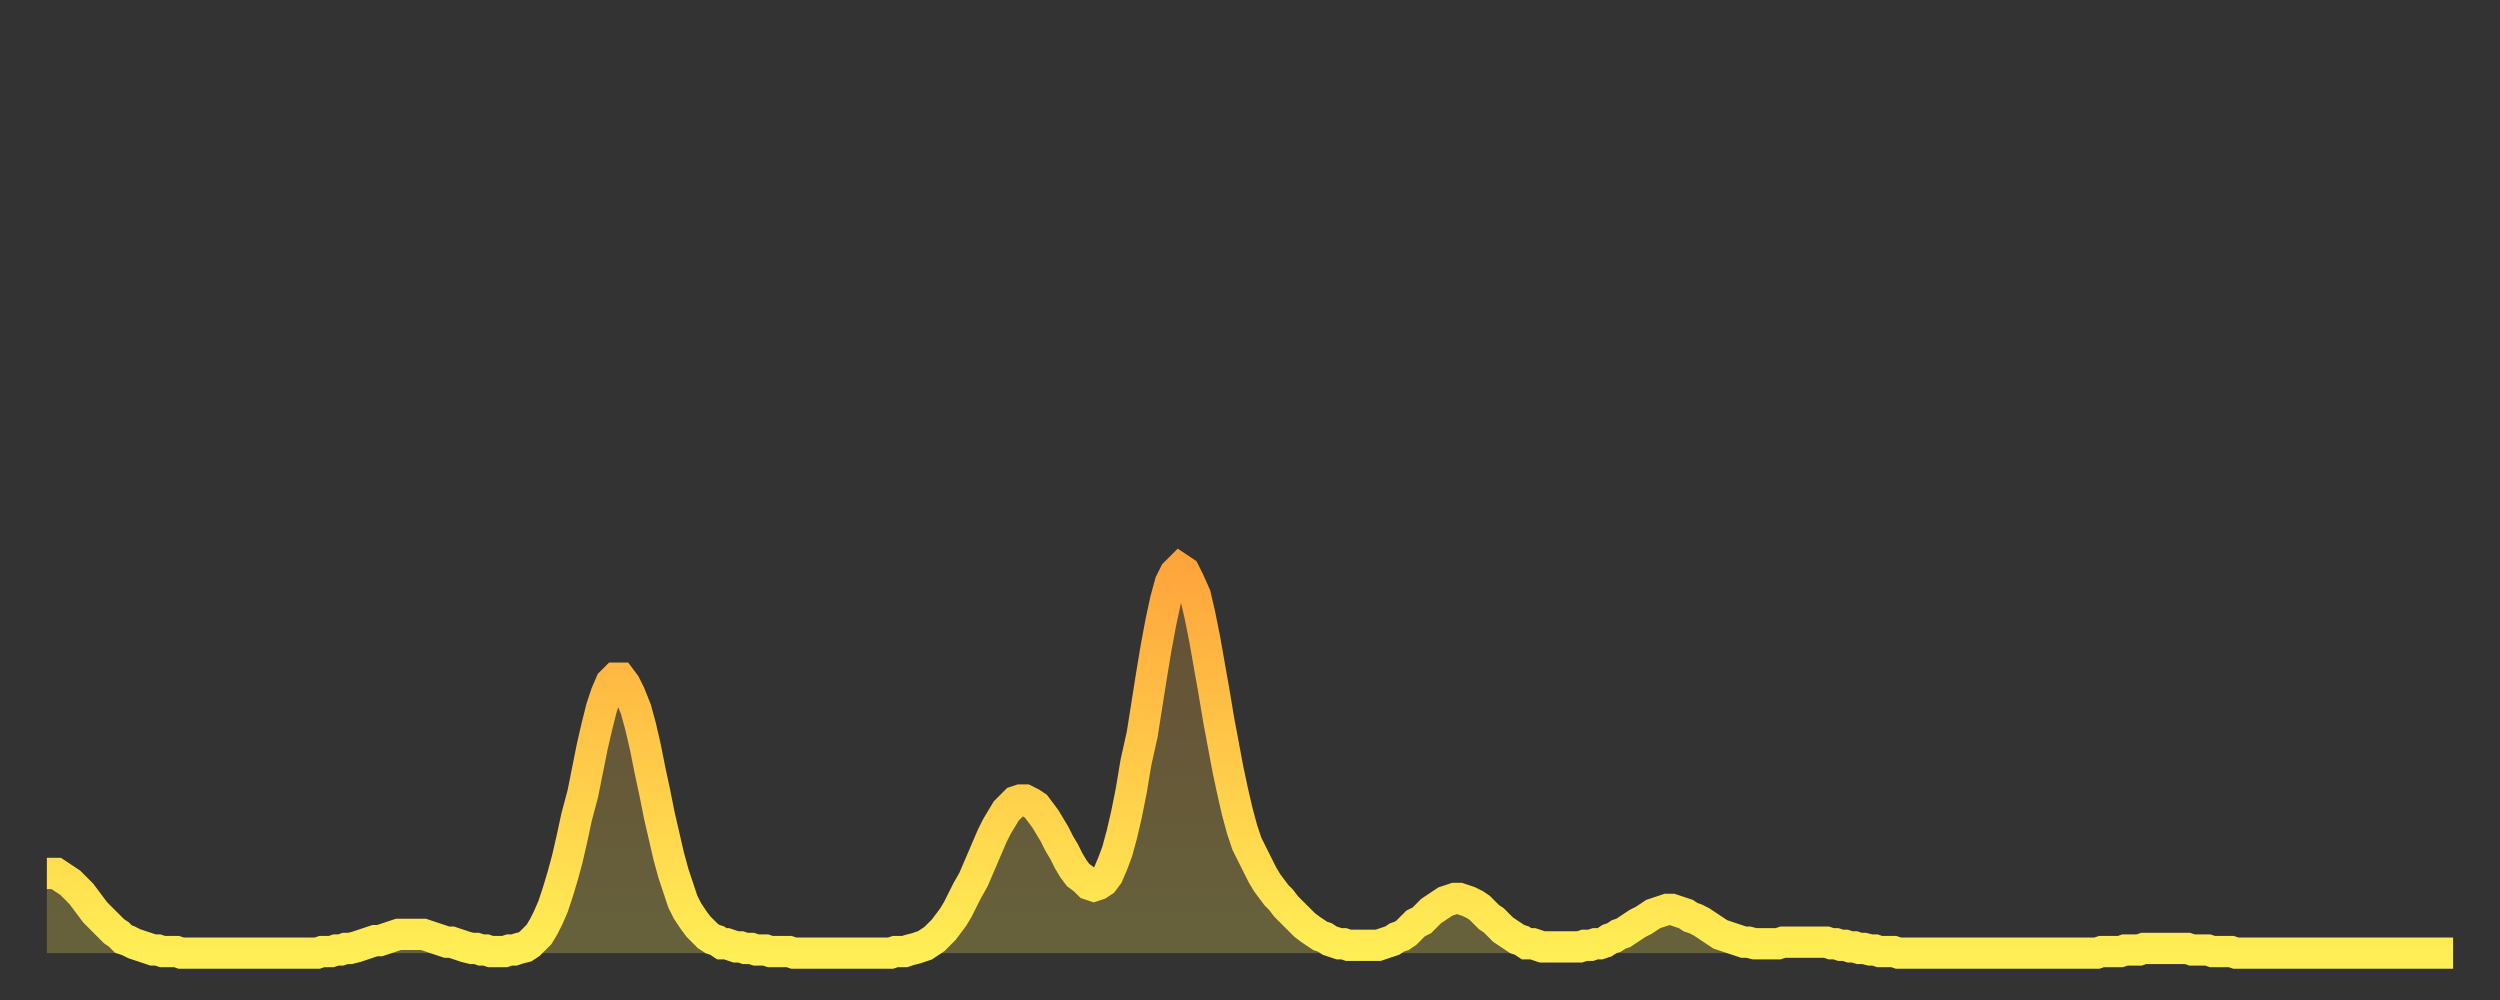 <?xml version="1.0" encoding="utf-8" ?>
<svg baseProfile="full" height="64" version="1.1" width="160" xmlns="http://www.w3.org/2000/svg" xmlns:ev="http://www.w3.org/2001/xml-events" xmlns:xlink="http://www.w3.org/1999/xlink"><rect width="100%" height="100%" fill="#333333" stroke="none"/><defs><linearGradient id="id37960" x1="0" x2="0" y1="0" y2="1"><stop offset="0%" stop-color="#ffa53c" /><stop offset="50%" stop-color="#ffca49" /><stop offset="100%" stop-color="#ffee55" /></linearGradient></defs><g transform="translate(3,3)"><g><path d="M 0.0 52.9 L 0.3 52.9 0.6 52.9 0.9 53.1 1.2 53.3 1.5 53.5 1.9 53.9 2.2 54.2 2.5 54.6 2.8 55.0 3.1 55.4 3.4 55.7 3.7 56.0 4.0 56.3 4.3 56.6 4.6 56.8 4.9 57.1 5.2 57.2 5.6 57.4 5.9 57.5 6.2 57.6 6.5 57.7 6.8 57.8 7.1 57.8 7.4 57.9 7.7 57.9 8.0 57.9 8.3 57.9 8.6 58.0 8.9 58.0 9.3 58.0 9.6 58.0 9.9 58.0 10.2 58.0 10.5 58.0 10.8 58.0 11.1 58.0 11.4 58.0 11.7 58.0 12.0 58.0 12.3 58.0 12.7 58.0 13.0 58.0 13.3 58.0 13.6 58.0 13.9 58.0 14.2 58.0 14.5 58.0 14.8 58.0 15.1 58.0 15.4 58.0 15.7 58.0 16.0 58.0 16.4 58.0 16.7 58.0 17.0 58.0 17.3 58.0 17.6 57.9 17.9 57.9 18.2 57.9 18.5 57.8 18.8 57.8 19.1 57.7 19.4 57.7 19.8 57.6 20.1 57.5 20.4 57.4 20.7 57.3 21.0 57.2 21.3 57.2 21.6 57.1 21.9 57.0 22.2 56.9 22.5 56.8 22.8 56.8 23.1 56.8 23.5 56.8 23.8 56.8 24.1 56.8 24.4 56.9 24.7 57.0 25.0 57.1 25.3 57.2 25.6 57.3 25.9 57.3 26.2 57.4 26.5 57.5 26.8 57.6 27.2 57.7 27.5 57.7 27.8 57.8 28.1 57.8 28.4 57.9 28.7 57.9 29.0 57.9 29.3 57.9 29.6 57.8 29.9 57.8 30.2 57.7 30.6 57.6 30.9 57.4 31.2 57.1 31.5 56.8 31.8 56.3 32.1 55.7 32.4 55.0 32.7 54.1 33.0 53.1 33.3 52.0 33.6 50.7 33.9 49.3 34.3 47.8 34.6 46.3 34.9 44.8 35.2 43.5 35.5 42.3 35.8 41.4 36.1 40.7 36.4 40.4 36.7 40.4 37.0 40.8 37.3 41.4 37.7 42.4 38.0 43.5 38.3 44.8 38.6 46.3 38.9 47.7 39.2 49.2 39.5 50.5 39.8 51.8 40.1 52.9 40.4 53.8 40.7 54.7 41.0 55.3 41.4 55.9 41.7 56.3 42.0 56.6 42.3 56.9 42.6 57.1 42.9 57.2 43.2 57.4 43.5 57.4 43.8 57.5 44.1 57.6 44.4 57.6 44.7 57.7 45.1 57.7 45.4 57.8 45.7 57.8 46.0 57.8 46.3 57.9 46.6 57.9 46.9 57.9 47.2 57.9 47.5 57.9 47.8 58.0 48.1 58.0 48.5 58.0 48.8 58.0 49.1 58.0 49.4 58.0 49.7 58.0 50.0 58.0 50.3 58.0 50.6 58.0 50.9 58.0 51.2 58.0 51.5 58.0 51.8 58.0 52.2 58.0 52.5 58.0 52.8 58.0 53.1 58.0 53.4 58.0 53.7 58.0 54.0 58.0 54.3 57.9 54.6 57.9 54.9 57.9 55.2 57.8 55.6 57.7 55.9 57.6 56.2 57.5 56.5 57.3 56.8 57.1 57.1 56.8 57.4 56.5 57.7 56.1 58.0 55.7 58.3 55.2 58.6 54.6 58.9 54.0 59.3 53.3 59.6 52.6 59.9 51.9 60.2 51.2 60.5 50.5 60.8 49.9 61.1 49.4 61.4 48.9 61.7 48.6 62.0 48.3 62.3 48.2 62.6 48.2 63.0 48.4 63.3 48.6 63.6 49.0 63.9 49.4 64.2 49.9 64.5 50.4 64.8 51.0 65.1 51.5 65.4 52.1 65.7 52.6 66.0 53.0 66.4 53.3 66.7 53.6 67.0 53.7 67.3 53.6 67.6 53.4 67.9 53.0 68.2 52.3 68.5 51.5 68.8 50.4 69.1 49.1 69.4 47.6 69.7 45.8 70.1 44.0 70.4 42.1 70.7 40.2 71.0 38.4 71.3 36.8 71.6 35.4 71.9 34.3 72.2 33.7 72.5 33.4 72.8 33.6 73.1 34.2 73.5 35.1 73.8 36.4 74.1 37.9 74.4 39.6 74.7 41.3 75.0 43.1 75.3 44.7 75.6 46.3 75.9 47.7 76.2 49.0 76.5 50.1 76.8 51.0 77.2 51.8 77.5 52.4 77.8 53.0 78.1 53.5 78.4 53.9 78.7 54.3 79.0 54.6 79.3 55.0 79.6 55.3 79.9 55.6 80.2 55.9 80.5 56.2 80.9 56.5 81.2 56.7 81.5 56.9 81.8 57.0 82.1 57.2 82.4 57.3 82.7 57.4 83.0 57.4 83.3 57.5 83.6 57.5 83.9 57.5 84.3 57.5 84.6 57.5 84.9 57.5 85.2 57.5 85.5 57.4 85.8 57.3 86.1 57.2 86.4 57.0 86.7 56.9 87.0 56.7 87.3 56.4 87.6 56.1 88.0 55.9 88.3 55.6 88.6 55.3 88.9 55.1 89.2 54.9 89.5 54.7 89.8 54.6 90.1 54.5 90.4 54.5 90.7 54.6 91.0 54.7 91.4 54.9 91.7 55.1 92.0 55.4 92.3 55.7 92.6 55.9 92.9 56.2 93.2 56.5 93.5 56.7 93.8 56.9 94.1 57.1 94.4 57.2 94.7 57.4 95.1 57.4 95.4 57.5 95.7 57.6 96.0 57.6 96.3 57.6 96.6 57.6 96.9 57.6 97.2 57.6 97.5 57.6 97.8 57.6 98.1 57.6 98.4 57.5 98.8 57.5 99.1 57.4 99.4 57.4 99.7 57.3 100.0 57.1 100.3 57.0 100.6 56.8 100.9 56.7 101.2 56.5 101.5 56.3 101.8 56.1 102.2 55.9 102.5 55.7 102.8 55.5 103.1 55.4 103.4 55.3 103.7 55.2 104.0 55.2 104.3 55.3 104.6 55.4 104.9 55.5 105.2 55.7 105.5 55.8 105.9 56.0 106.2 56.2 106.5 56.4 106.8 56.6 107.1 56.8 107.4 56.9 107.7 57.0 108.0 57.1 108.3 57.2 108.6 57.3 108.9 57.3 109.3 57.4 109.6 57.4 109.9 57.4 110.2 57.4 110.5 57.4 110.8 57.4 111.1 57.3 111.4 57.3 111.7 57.3 112.0 57.3 112.3 57.3 112.6 57.3 113.0 57.3 113.3 57.3 113.6 57.3 113.9 57.3 114.2 57.4 114.5 57.4 114.8 57.5 115.1 57.5 115.4 57.6 115.7 57.6 116.0 57.7 116.3 57.7 116.7 57.8 117.0 57.8 117.3 57.9 117.6 57.9 117.9 57.9 118.2 57.9 118.5 58.0 118.8 58.0 119.1 58.0 119.4 58.0 119.7 58.0 120.1 58.0 120.4 58.0 120.7 58.0 121.0 58.0 121.3 58.0 121.6 58.0 121.9 58.0 122.2 58.0 122.5 58.0 122.8 58.0 123.1 58.0 123.4 58.0 123.8 58.0 124.1 58.0 124.4 58.0 124.7 58.0 125.0 58.0 125.3 58.0 125.6 58.0 125.9 58.0 126.2 58.0 126.5 58.0 126.8 58.0 127.2 58.0 127.5 58.0 127.8 58.0 128.1 58.0 128.4 58.0 128.7 58.0 129.0 58.0 129.3 58.0 129.6 58.0 129.9 58.0 130.2 58.0 130.5 58.0 130.9 58.0 131.2 58.0 131.5 57.9 131.8 57.9 132.1 57.9 132.4 57.9 132.7 57.9 133.0 57.8 133.3 57.8 133.6 57.8 133.9 57.8 134.2 57.7 134.6 57.7 134.9 57.7 135.2 57.7 135.5 57.7 135.8 57.7 136.1 57.7 136.4 57.7 136.7 57.7 137.0 57.7 137.3 57.8 137.6 57.8 138.0 57.8 138.3 57.8 138.6 57.9 138.9 57.9 139.2 57.9 139.5 57.9 139.8 57.9 140.1 58.0 140.4 58.0 140.7 58.0 141.0 58.0 141.3 58.0 141.7 58.0 142.0 58.0 142.3 58.0 142.6 58.0 142.9 58.0 143.2 58.0 143.5 58.0 143.8 58.0 144.1 58.0 144.4 58.0 144.7 58.0 145.1 58.0 145.4 58.0 145.7 58.0 146.0 58.0 146.3 58.0 146.6 58.0 146.9 58.0 147.2 58.0 147.5 58.0 147.8 58.0 148.1 58.0 148.4 58.0 148.8 58.0 149.1 58.0 149.4 58.0 149.7 58.0 150.0 58.0 150.3 58.0 150.6 58.0 150.9 58.0 151.2 58.0 151.5 58.0 151.8 58.0 152.1 58.0 152.5 58.0 152.8 58.0 153.1 58.0 153.4 58.0 153.7 58.0 154.0 58.0" fill="none" id="graph-curve" opacity="1" stroke="url(#id37960)" stroke-width="2" /><path d="M 0 58 L 0.0 52.9 0.3 52.9 0.6 52.9 0.9 53.1 1.2 53.3 1.5 53.5 1.9 53.9 2.2 54.2 2.5 54.6 2.8 55.0 3.1 55.4 3.4 55.7 3.7 56.0 4.0 56.3 4.3 56.6 4.6 56.8 4.9 57.1 5.2 57.2 5.6 57.4 5.9 57.5 6.2 57.6 6.5 57.7 6.8 57.8 7.1 57.8 7.4 57.9 7.7 57.9 8.0 57.9 8.3 57.9 8.6 58.0 8.9 58.0 9.3 58.0 9.6 58.0 9.9 58.0 10.2 58.0 10.5 58.0 10.8 58.0 11.1 58.0 11.4 58.0 11.7 58.0 12.0 58.0 12.3 58.0 12.7 58.0 13.0 58.0 13.3 58.0 13.6 58.0 13.9 58.0 14.2 58.0 14.5 58.0 14.8 58.0 15.1 58.0 15.4 58.0 15.7 58.0 16.0 58.0 16.4 58.0 16.7 58.0 17.0 58.0 17.3 58.0 17.6 57.9 17.9 57.9 18.2 57.9 18.5 57.8 18.8 57.8 19.1 57.7 19.4 57.7 19.8 57.6 20.1 57.5 20.4 57.4 20.7 57.3 21.0 57.2 21.3 57.2 21.6 57.1 21.9 57.0 22.2 56.9 22.5 56.8 22.8 56.8 23.1 56.8 23.5 56.8 23.8 56.8 24.1 56.8 24.4 56.9 24.7 57.0 25.0 57.1 25.3 57.2 25.6 57.3 25.9 57.3 26.2 57.4 26.5 57.5 26.8 57.6 27.2 57.7 27.5 57.7 27.8 57.8 28.1 57.8 28.4 57.9 28.7 57.9 29.0 57.9 29.3 57.9 29.6 57.8 29.9 57.8 30.2 57.7 30.6 57.6 30.9 57.4 31.2 57.1 31.5 56.8 31.8 56.3 32.1 55.7 32.4 55.0 32.7 54.1 33.0 53.1 33.3 52.0 33.6 50.7 33.9 49.3 34.3 47.8 34.6 46.3 34.9 44.8 35.2 43.5 35.5 42.3 35.8 41.4 36.1 40.7 36.4 40.4 36.7 40.4 37.0 40.8 37.3 41.4 37.7 42.4 38.0 43.5 38.3 44.8 38.6 46.3 38.9 47.7 39.2 49.2 39.5 50.5 39.8 51.8 40.1 52.9 40.4 53.8 40.7 54.7 41.0 55.3 41.4 55.9 41.7 56.3 42.0 56.6 42.3 56.9 42.6 57.1 42.9 57.2 43.2 57.4 43.5 57.4 43.8 57.5 44.1 57.6 44.4 57.6 44.7 57.7 45.1 57.7 45.4 57.8 45.7 57.8 46.0 57.8 46.3 57.9 46.6 57.9 46.9 57.9 47.2 57.9 47.5 57.9 47.8 58.0 48.1 58.0 48.5 58.0 48.8 58.0 49.1 58.0 49.4 58.0 49.7 58.0 50.0 58.0 50.3 58.0 50.6 58.0 50.9 58.0 51.2 58.0 51.5 58.0 51.8 58.0 52.2 58.0 52.5 58.0 52.8 58.0 53.1 58.0 53.4 58.0 53.7 58.0 54.0 58.0 54.3 57.9 54.6 57.9 54.9 57.9 55.2 57.8 55.6 57.7 55.9 57.6 56.2 57.5 56.5 57.3 56.8 57.1 57.1 56.8 57.4 56.5 57.7 56.1 58.0 55.7 58.3 55.2 58.6 54.6 58.9 54.0 59.3 53.3 59.6 52.6 59.9 51.9 60.2 51.2 60.5 50.5 60.8 49.9 61.1 49.4 61.4 48.9 61.7 48.6 62.0 48.3 62.3 48.2 62.6 48.2 63.0 48.4 63.3 48.6 63.6 49.0 63.9 49.4 64.2 49.9 64.5 50.4 64.8 51.0 65.1 51.5 65.4 52.1 65.7 52.6 66.0 53.0 66.4 53.3 66.7 53.6 67.0 53.7 67.3 53.6 67.6 53.4 67.9 53.0 68.2 52.3 68.5 51.5 68.8 50.4 69.1 49.1 69.4 47.6 69.7 45.8 70.1 44.0 70.4 42.1 70.7 40.2 71.0 38.4 71.3 36.8 71.6 35.4 71.9 34.3 72.2 33.7 72.5 33.4 72.8 33.6 73.1 34.2 73.5 35.1 73.8 36.4 74.1 37.9 74.4 39.6 74.7 41.3 75.0 43.1 75.3 44.7 75.6 46.3 75.9 47.7 76.2 49.0 76.5 50.1 76.8 51.0 77.2 51.8 77.5 52.4 77.8 53.0 78.1 53.5 78.4 53.9 78.7 54.3 79.0 54.6 79.3 55.0 79.6 55.3 79.9 55.6 80.2 55.9 80.5 56.2 80.9 56.5 81.2 56.7 81.5 56.9 81.8 57.0 82.1 57.2 82.4 57.3 82.7 57.4 83.0 57.4 83.3 57.5 83.6 57.5 83.9 57.5 84.3 57.5 84.6 57.5 84.9 57.5 85.2 57.5 85.5 57.4 85.8 57.3 86.1 57.2 86.4 57.0 86.7 56.9 87.0 56.7 87.3 56.4 87.6 56.1 88.0 55.9 88.3 55.6 88.6 55.3 88.9 55.1 89.2 54.9 89.5 54.7 89.8 54.6 90.1 54.5 90.4 54.5 90.7 54.6 91.0 54.7 91.4 54.9 91.7 55.1 92.0 55.4 92.3 55.7 92.6 55.9 92.9 56.2 93.2 56.5 93.5 56.7 93.8 56.9 94.1 57.1 94.4 57.2 94.7 57.4 95.1 57.4 95.4 57.5 95.7 57.6 96.0 57.6 96.3 57.6 96.6 57.6 96.9 57.6 97.2 57.6 97.5 57.6 97.8 57.6 98.1 57.6 98.4 57.5 98.8 57.5 99.1 57.4 99.4 57.4 99.7 57.3 100.0 57.1 100.3 57.0 100.6 56.8 100.9 56.7 101.2 56.5 101.5 56.3 101.8 56.1 102.2 55.9 102.5 55.7 102.8 55.5 103.1 55.4 103.4 55.3 103.7 55.2 104.0 55.2 104.3 55.3 104.6 55.4 104.9 55.5 105.2 55.7 105.5 55.8 105.9 56.0 106.2 56.2 106.5 56.4 106.8 56.6 107.1 56.8 107.4 56.9 107.7 57.0 108.0 57.1 108.3 57.2 108.6 57.3 108.9 57.3 109.3 57.4 109.6 57.4 109.9 57.4 110.2 57.4 110.5 57.4 110.8 57.4 111.1 57.3 111.4 57.3 111.7 57.3 112.0 57.3 112.3 57.3 112.6 57.3 113.0 57.3 113.3 57.3 113.6 57.3 113.9 57.3 114.2 57.4 114.5 57.4 114.8 57.5 115.1 57.5 115.4 57.6 115.7 57.6 116.0 57.7 116.3 57.7 116.7 57.8 117.0 57.8 117.3 57.9 117.6 57.9 117.9 57.9 118.2 57.9 118.5 58.0 118.8 58.0 119.1 58.0 119.4 58.0 119.7 58.0 120.1 58.0 120.4 58.0 120.7 58.0 121.0 58.0 121.3 58.0 121.6 58.0 121.9 58.0 122.2 58.0 122.5 58.0 122.8 58.0 123.1 58.0 123.4 58.0 123.8 58.0 124.1 58.0 124.4 58.0 124.7 58.0 125.0 58.0 125.3 58.0 125.6 58.0 125.9 58.0 126.2 58.0 126.5 58.0 126.8 58.0 127.2 58.0 127.5 58.0 127.8 58.0 128.1 58.0 128.4 58.0 128.7 58.0 129.0 58.0 129.3 58.0 129.6 58.0 129.9 58.0 130.2 58.0 130.5 58.0 130.9 58.0 131.2 58.0 131.5 57.9 131.8 57.9 132.1 57.9 132.4 57.9 132.7 57.9 133.0 57.8 133.3 57.8 133.6 57.8 133.9 57.8 134.2 57.7 134.6 57.7 134.9 57.7 135.2 57.7 135.5 57.7 135.8 57.7 136.1 57.7 136.4 57.7 136.7 57.7 137.0 57.7 137.3 57.8 137.6 57.8 138.0 57.8 138.3 57.8 138.6 57.9 138.9 57.9 139.2 57.9 139.5 57.9 139.8 57.9 140.1 58.0 140.4 58.0 140.7 58.0 141.0 58.0 141.3 58.0 141.7 58.0 142.0 58.0 142.3 58.0 142.6 58.0 142.9 58.0 143.2 58.0 143.5 58.0 143.8 58.0 144.1 58.0 144.4 58.0 144.7 58.0 145.1 58.0 145.4 58.0 145.7 58.0 146.0 58.0 146.3 58.0 146.6 58.0 146.9 58.0 147.2 58.0 147.5 58.0 147.8 58.0 148.1 58.0 148.4 58.0 148.8 58.0 149.1 58.0 149.4 58.0 149.7 58.0 150.0 58.0 150.3 58.0 150.6 58.0 150.9 58.0 151.2 58.0 151.5 58.0 151.8 58.0 152.1 58.0 152.5 58.0 152.8 58.0 153.1 58.0 153.4 58.0 153.7 58.0 154.0 58.0 154 58" fill="url(#id37960)" fill-opacity=".25" id="graph-shadow" /></g></g></svg>